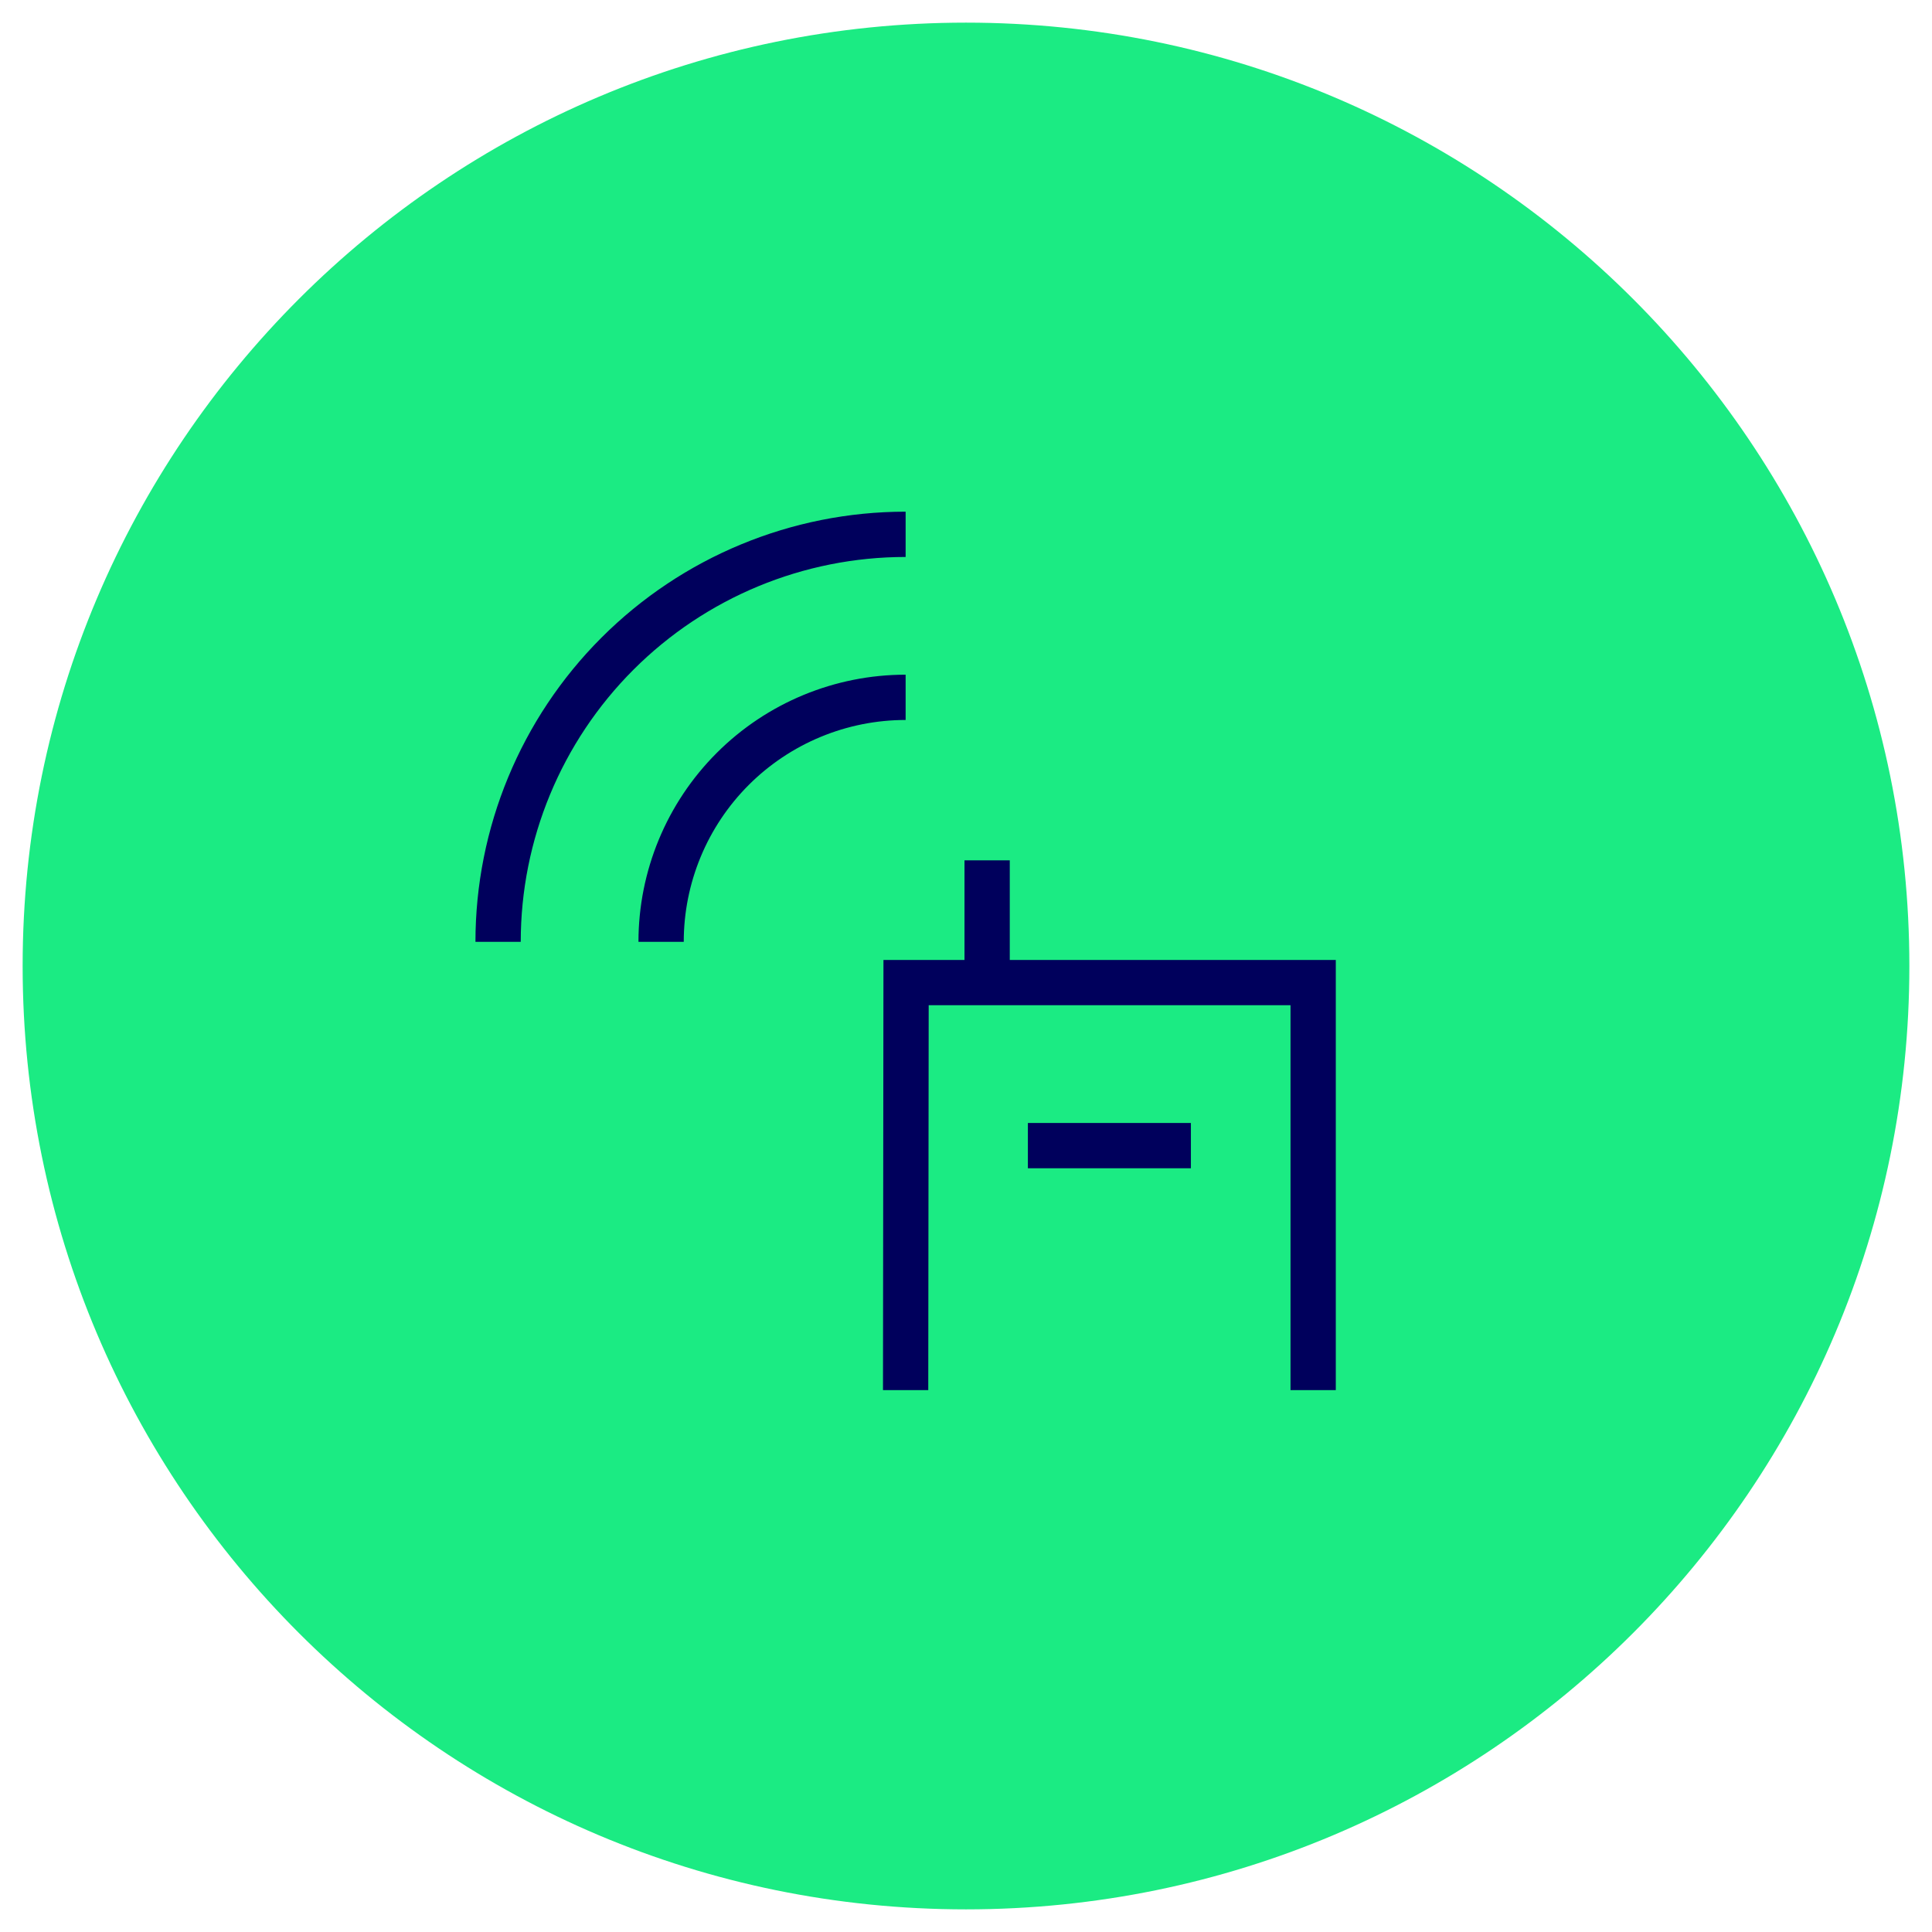 <?xml version="1.0" encoding="UTF-8"?>
<svg xmlns="http://www.w3.org/2000/svg" width="240" height="240" viewBox="0 0 240 240" fill="none">
  <path d="M237.188 120C237.188 55.279 184.721 2.812 120 2.812C55.279 2.812 2.812 55.279 2.812 120C2.812 184.721 55.279 237.188 120 237.188C184.721 237.188 237.188 184.721 237.188 120Z" fill="#1BEB83"></path>
  <path fill-rule="evenodd" clip-rule="evenodd" d="M112.5 69.188C99.819 69.188 87.658 74.225 78.692 83.192C69.725 92.158 64.688 104.319 64.688 117H59.062C59.062 102.827 64.692 89.236 74.714 79.214C84.736 69.192 98.328 63.562 112.5 63.562V69.188ZM112.5 89.438C108.88 89.438 105.296 90.15 101.952 91.536C98.608 92.921 95.57 94.951 93.01 97.51C90.451 100.07 88.421 103.108 87.036 106.452C85.65 109.796 84.938 113.38 84.938 117H79.312C79.312 108.198 82.809 99.757 89.033 93.533C95.257 87.309 103.698 83.812 112.5 83.812V89.438ZM119.813 119.25H109.746L109.688 172.682L115.312 172.687L115.365 124.871H160.312V172.684H165.938V119.25H125.438V106.875H119.813V119.25ZM147.938 145.125H127.687V139.5H147.938V145.125Z" fill="#00005C"></path>
</svg>

